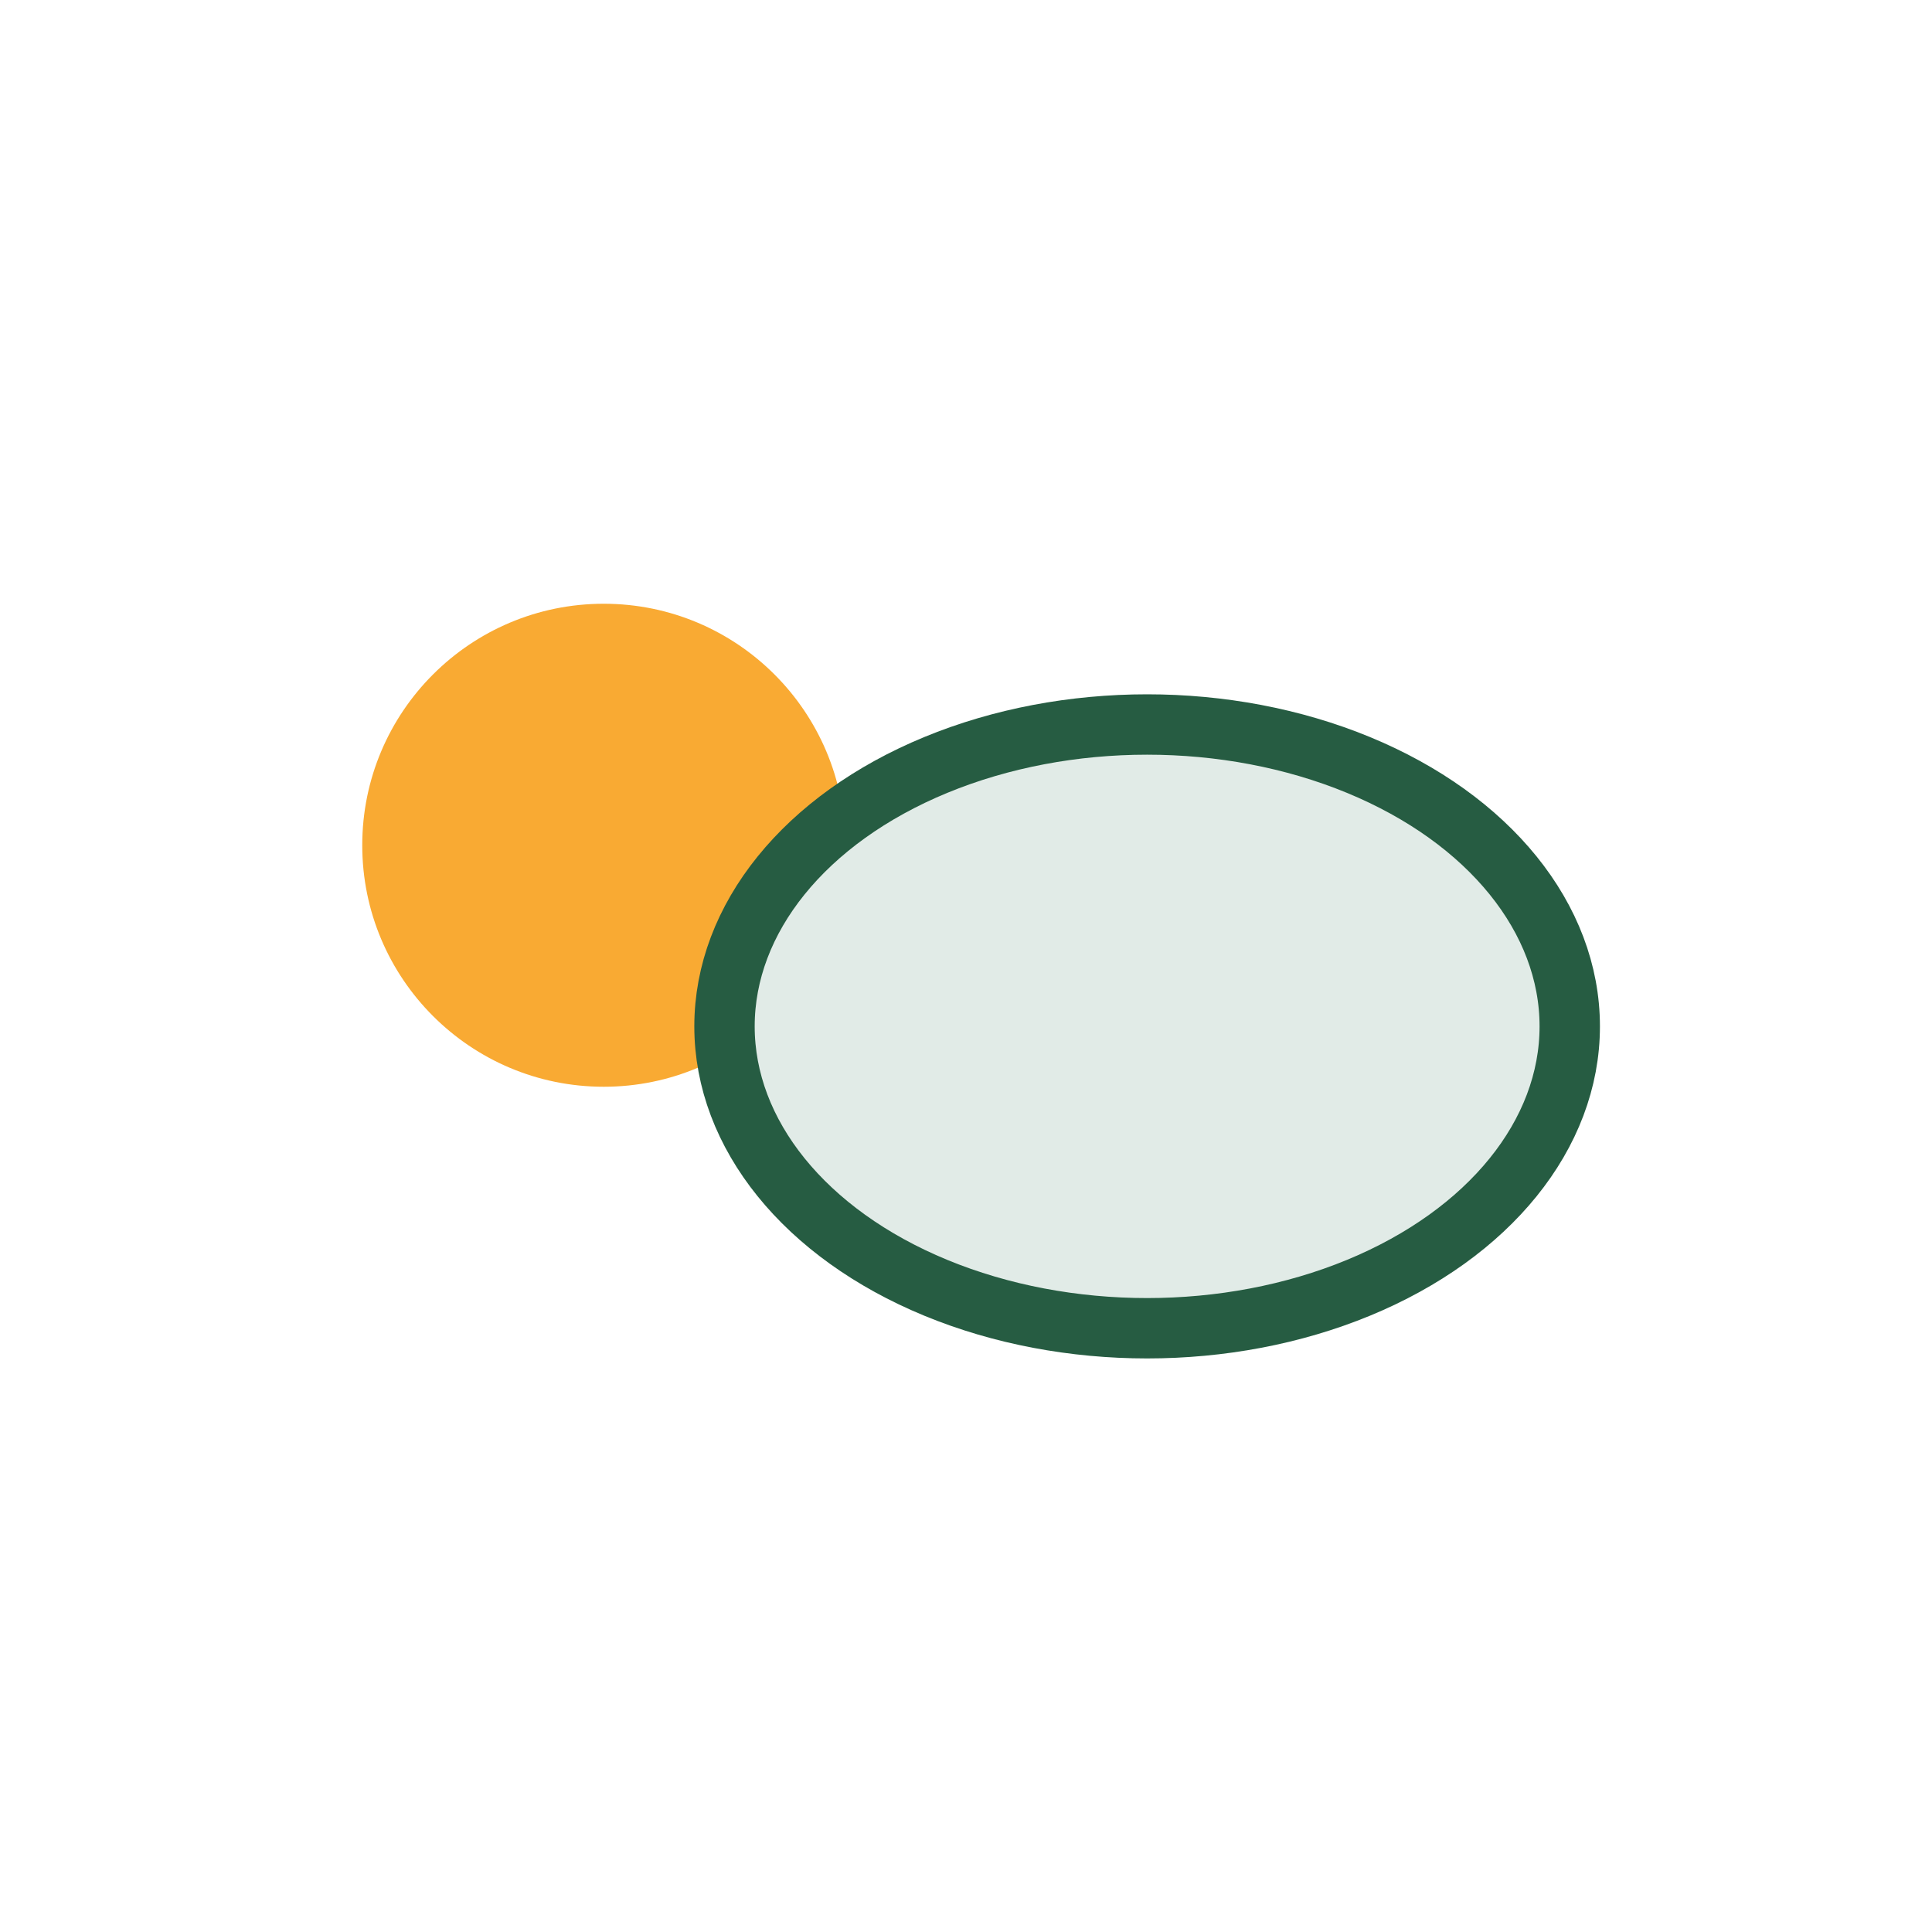 <?xml version="1.0" encoding="UTF-8"?>
<svg xmlns="http://www.w3.org/2000/svg" width="32" height="32" viewBox="0 0 32 32"><circle cx="10" cy="14" r="4" fill="#F9AA33"/><ellipse cx="19" cy="17" rx="7" ry="5" fill="#E1EBE7" stroke="#265C42" stroke-width="1"/></svg>